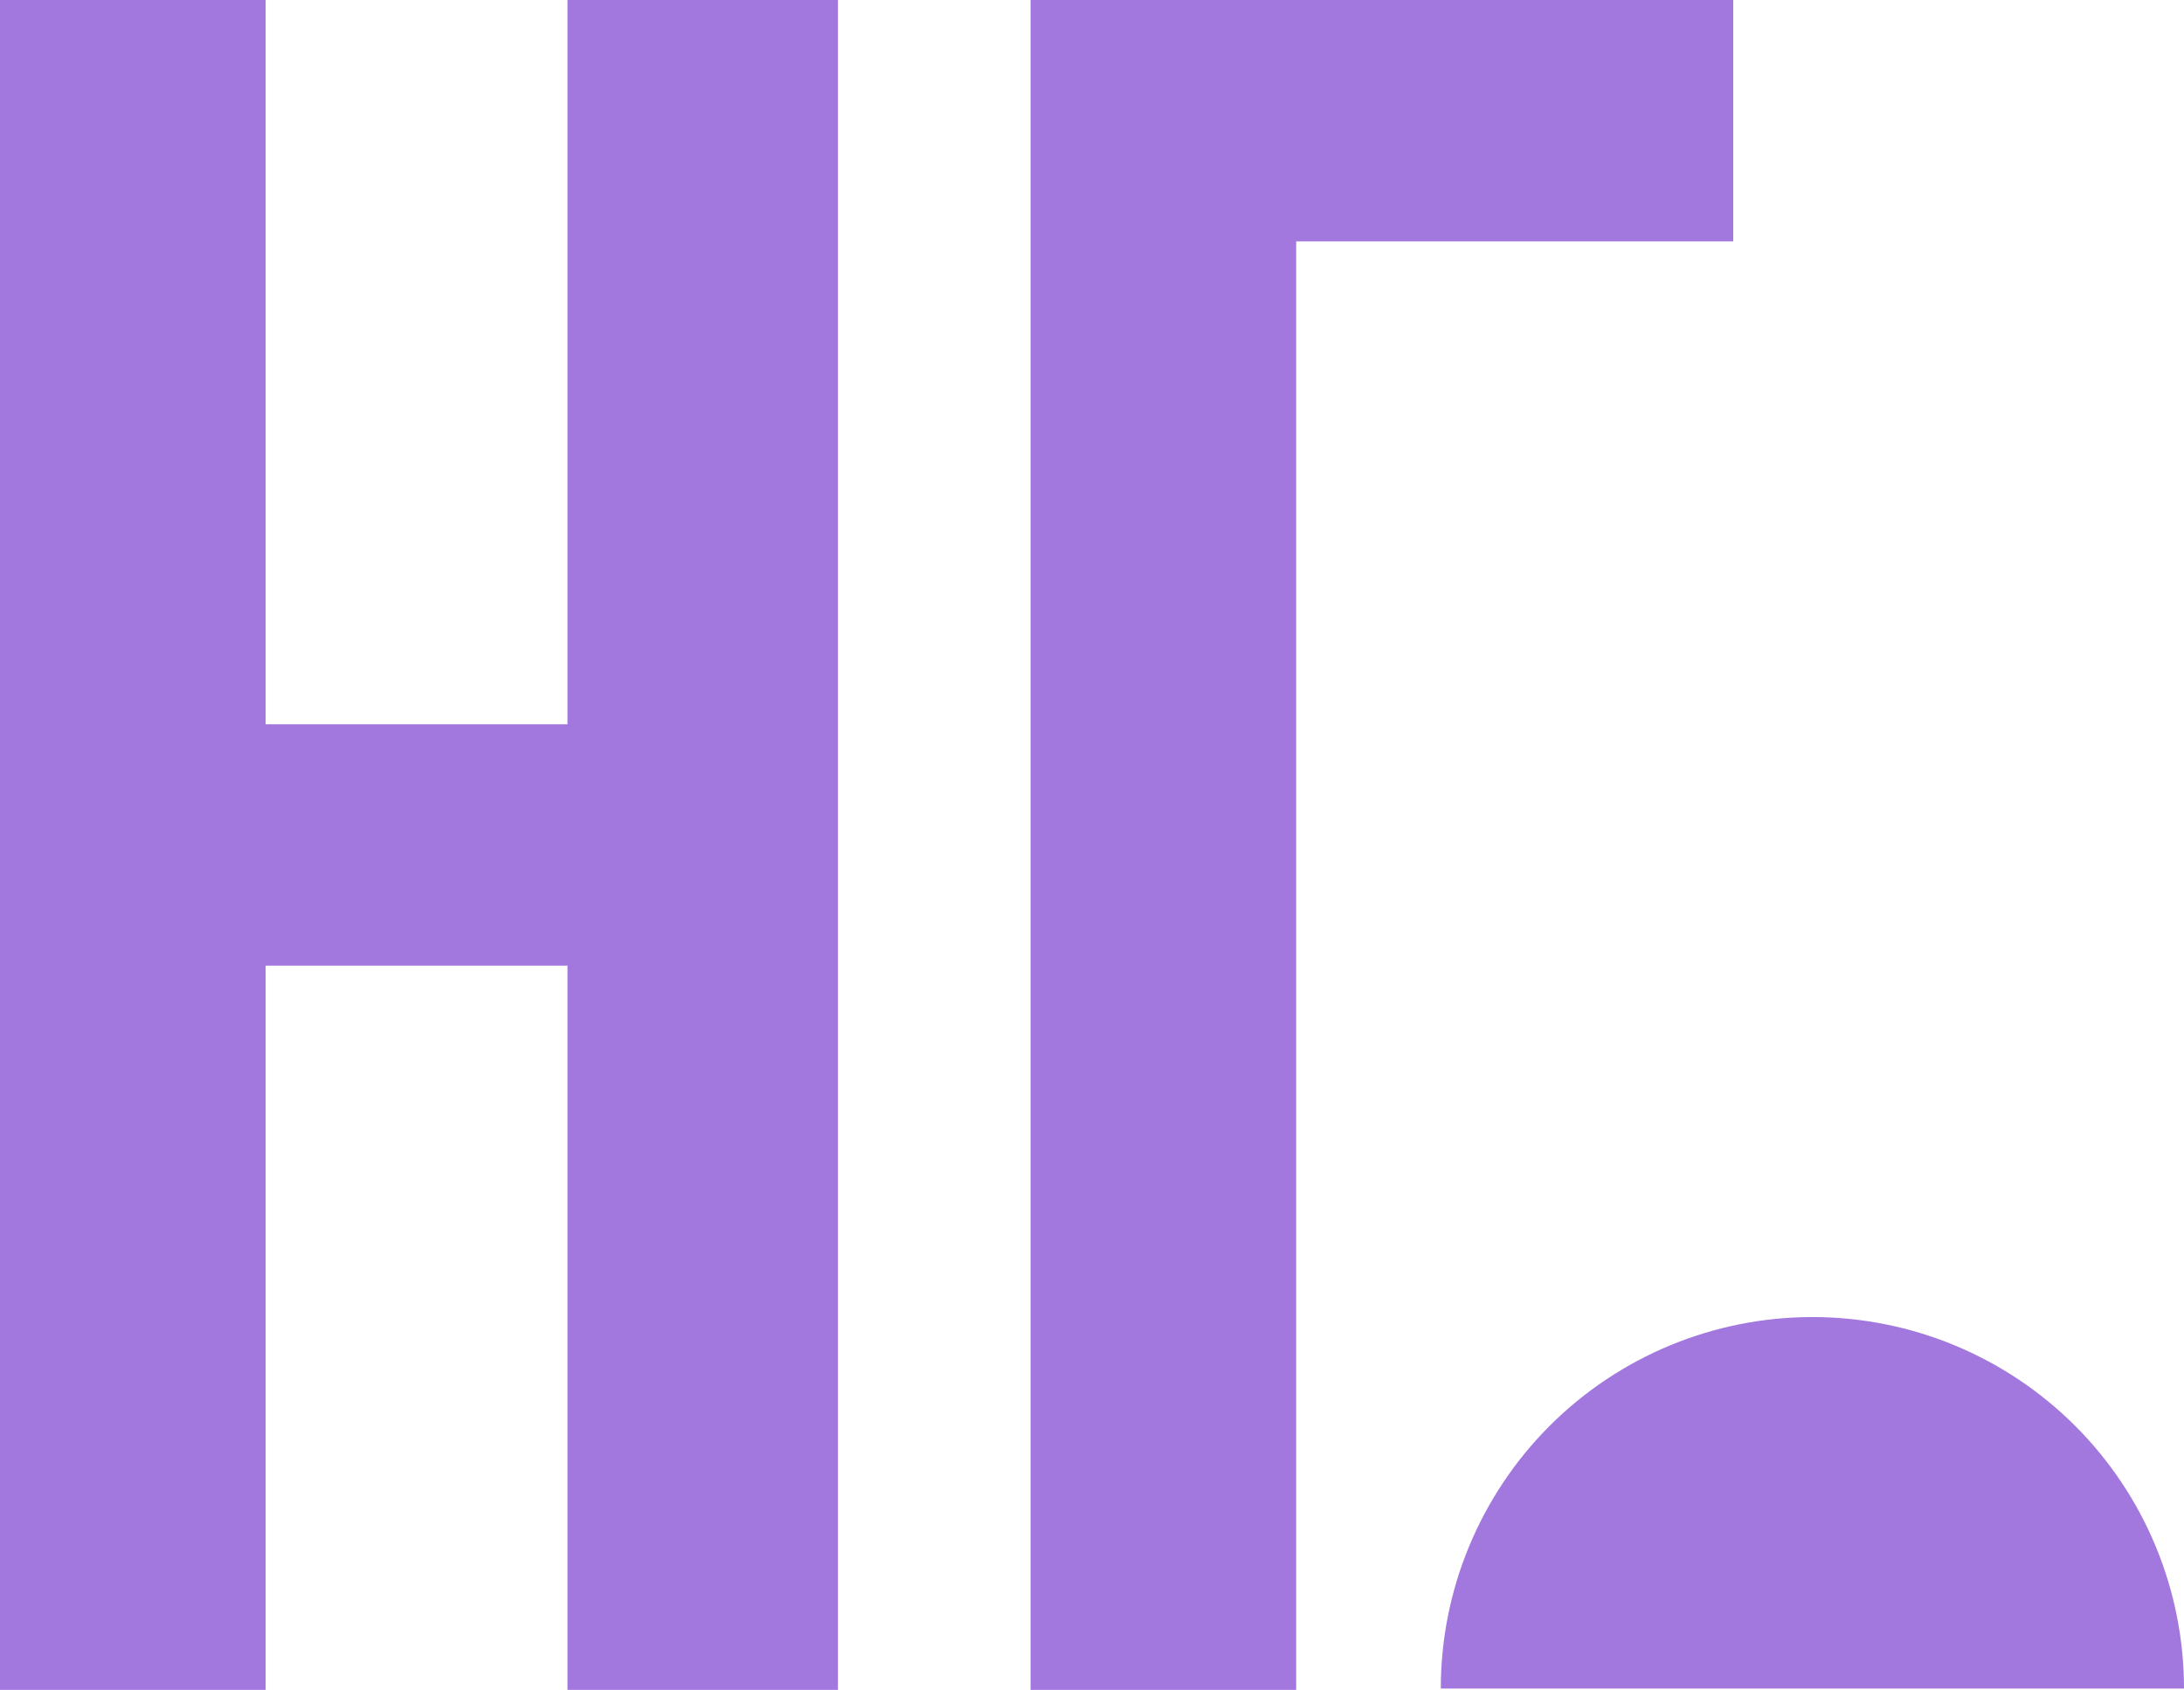 <?xml version="1.0" encoding="UTF-8"?> <svg xmlns="http://www.w3.org/2000/svg" width="814" height="630" viewBox="0 0 814 630" fill="none"><path d="M99.003 630H0V0H99.003V270H211.506V0H312.309V630H211.506V360H99.003V630Z" fill="#A277DE"></path><path d="M483.095 630H384.093V0H646V90H483.095V630Z" fill="#A277DE"></path><path d="M814 629.5C814 611.312 810.418 593.302 803.457 576.498C796.497 559.695 786.295 544.427 773.434 531.566C760.573 518.705 745.305 508.503 728.502 501.543C711.698 494.582 693.688 491 675.5 491C657.312 491 639.302 494.582 622.498 501.543C605.695 508.503 590.427 518.705 577.566 531.566C564.705 544.427 554.503 559.695 547.543 576.498C540.582 593.302 537 611.312 537 629.5H814Z" fill="#A277DE"></path></svg> 